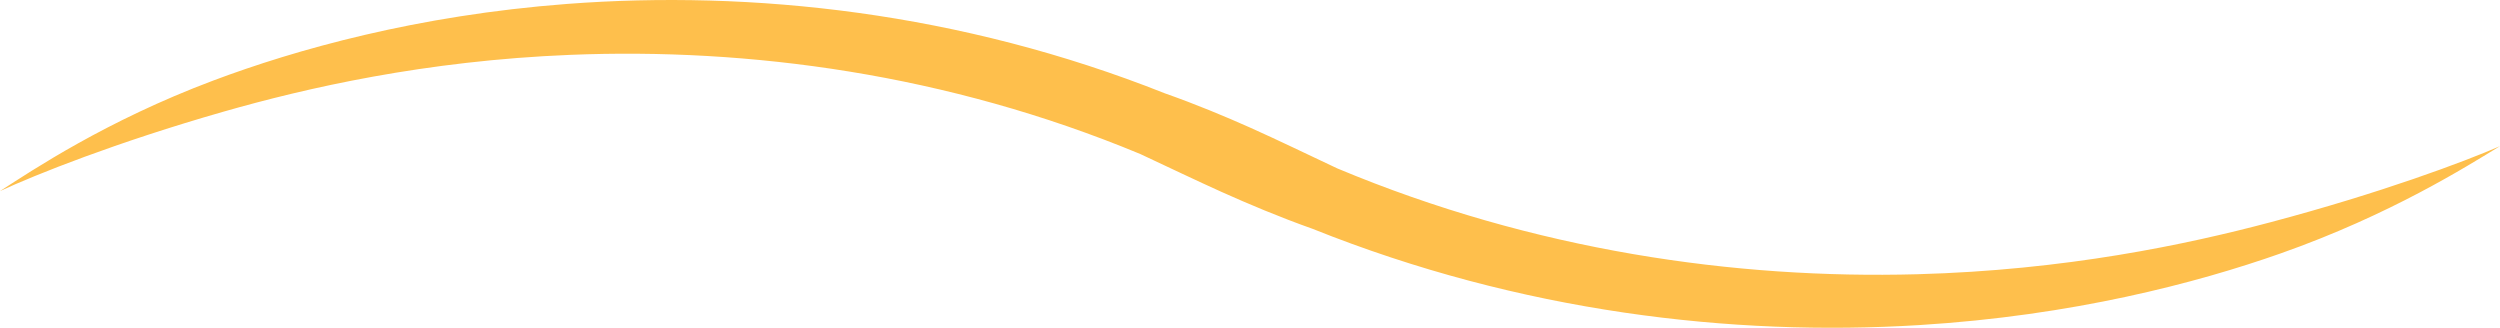 <?xml version="1.0" encoding="UTF-8" standalone="no"?>
<!-- Created with Inkscape (http://www.inkscape.org/) -->

<svg
   width="96.59mm"
   height="12.663mm"
   viewBox="0 0 96.59 12.663"
   version="1.1"
   id="svg5"
   sodipodi:docname="swoosh.svg"
   inkscape:version="1.2.2 (732a01da63, 2022-12-09)"
   xmlns:inkscape="http://www.inkscape.org/namespaces/inkscape"
   xmlns:sodipodi="http://sodipodi.sourceforge.net/DTD/sodipodi-0.dtd"
   xmlns="http://www.w3.org/2000/svg"
   xmlns:svg="http://www.w3.org/2000/svg">
  <sodipodi:namedview
     id="namedview7"
     pagecolor="#ffffff"
     bordercolor="#000000"
     borderopacity="0.25"
     inkscape:showpageshadow="2"
     inkscape:pageopacity="0.0"
     inkscape:pagecheckerboard="0"
     inkscape:deskcolor="#d1d1d1"
     inkscape:document-units="mm"
     showgrid="false"
     inkscape:zoom="2.587745"
     inkscape:cx="238.04509"
     inkscape:cy="666.98999"
     inkscape:window-width="2560"
     inkscape:window-height="1369"
     inkscape:window-x="-8"
     inkscape:window-y="-8"
     inkscape:window-maximized="1"
     inkscape:current-layer="layer1" />
  <defs
     id="defs2">
    <inkscape:path-effect
       effect="powerstroke"
       id="path-effect2773"
       is_visible="true"
       lpeversion="1"
       offset_points="0.2,0.632 | 1.483,1.36 | 2.8,0.632"
       not_jump="false"
       sort_points="true"
       interpolator_type="CentripetalCatmullRom"
       interpolator_beta="0.2"
       start_linecap_type="zerowidth"
       linejoin_type="round"
       miter_limit="4"
       scale_width="1"
       end_linecap_type="zerowidth" />
    <inkscape:path-effect
       effect="spiro"
       id="path-effect1232"
       is_visible="true"
       lpeversion="1" />
  </defs>
  <g
     inkscape:label="Layer 1"
     inkscape:groupmode="layer"
     id="layer1"
     transform="translate(-22.557,-172.784)">
    <path
       style="fill:#febf4c;fill-rule:nonzero;stroke:none;stroke-width:1.265;stroke-linecap:round;stroke-linejoin:round;stroke-dasharray:none;stroke-opacity:1"
       d="m 22.557,180.167 c 1.358,-0.63 4.49,-1.883 8.636,-3.069 3.196,-0.914 7.775,-1.968 13.4,-2.195 6.876,-0.278 14.546,0.725 22.023,3.833 1.086,0.507 2.15,1.019 3.135,1.462 1.021,0.459 2.263,0.982 3.514,1.425 8.046,3.225 16.224,4.166 23.443,3.721 5.929,-0.365 10.719,-1.626 13.961,-2.768 4.258,-1.5 7.195,-3.367 8.477,-4.145 -1.383,0.602 -4.606,1.809 -8.851,2.936 -3.254,0.864 -7.935,1.858 -13.675,2.013 -6.989,0.189 -14.781,-0.9 -22.399,-4.091 -1.174,-0.553 -2.303,-1.1 -3.358,-1.572 -0.972,-0.434 -2.124,-0.914 -3.295,-1.325 -7.916,-3.146 -15.982,-3.996 -23.091,-3.457 -5.816,0.441 -10.503,1.767 -13.683,2.962 -4.15,1.559 -6.991,3.468 -8.238,4.27 z"
       id="path1230"
       inkscape:path-effect="#path-effect1232;#path-effect2773"
       inkscape:original-d="m 22.556962,180.16651 c 14.749047,0.0967 29.787021,-2.60247 44.535539,-2.60273 14.748518,-2.7e-4 2.795785,0.19305 6.651412,2.89191 3.855628,2.69886 28.919447,-1.44569 45.403117,-2.02434"
       sodipodi:nodetypes="cssc"
       inkscape:export-filename="Documents\swoosh.svg"
       inkscape:export-xdpi="96"
       inkscape:export-ydpi="96" />
  </g>
</svg>

